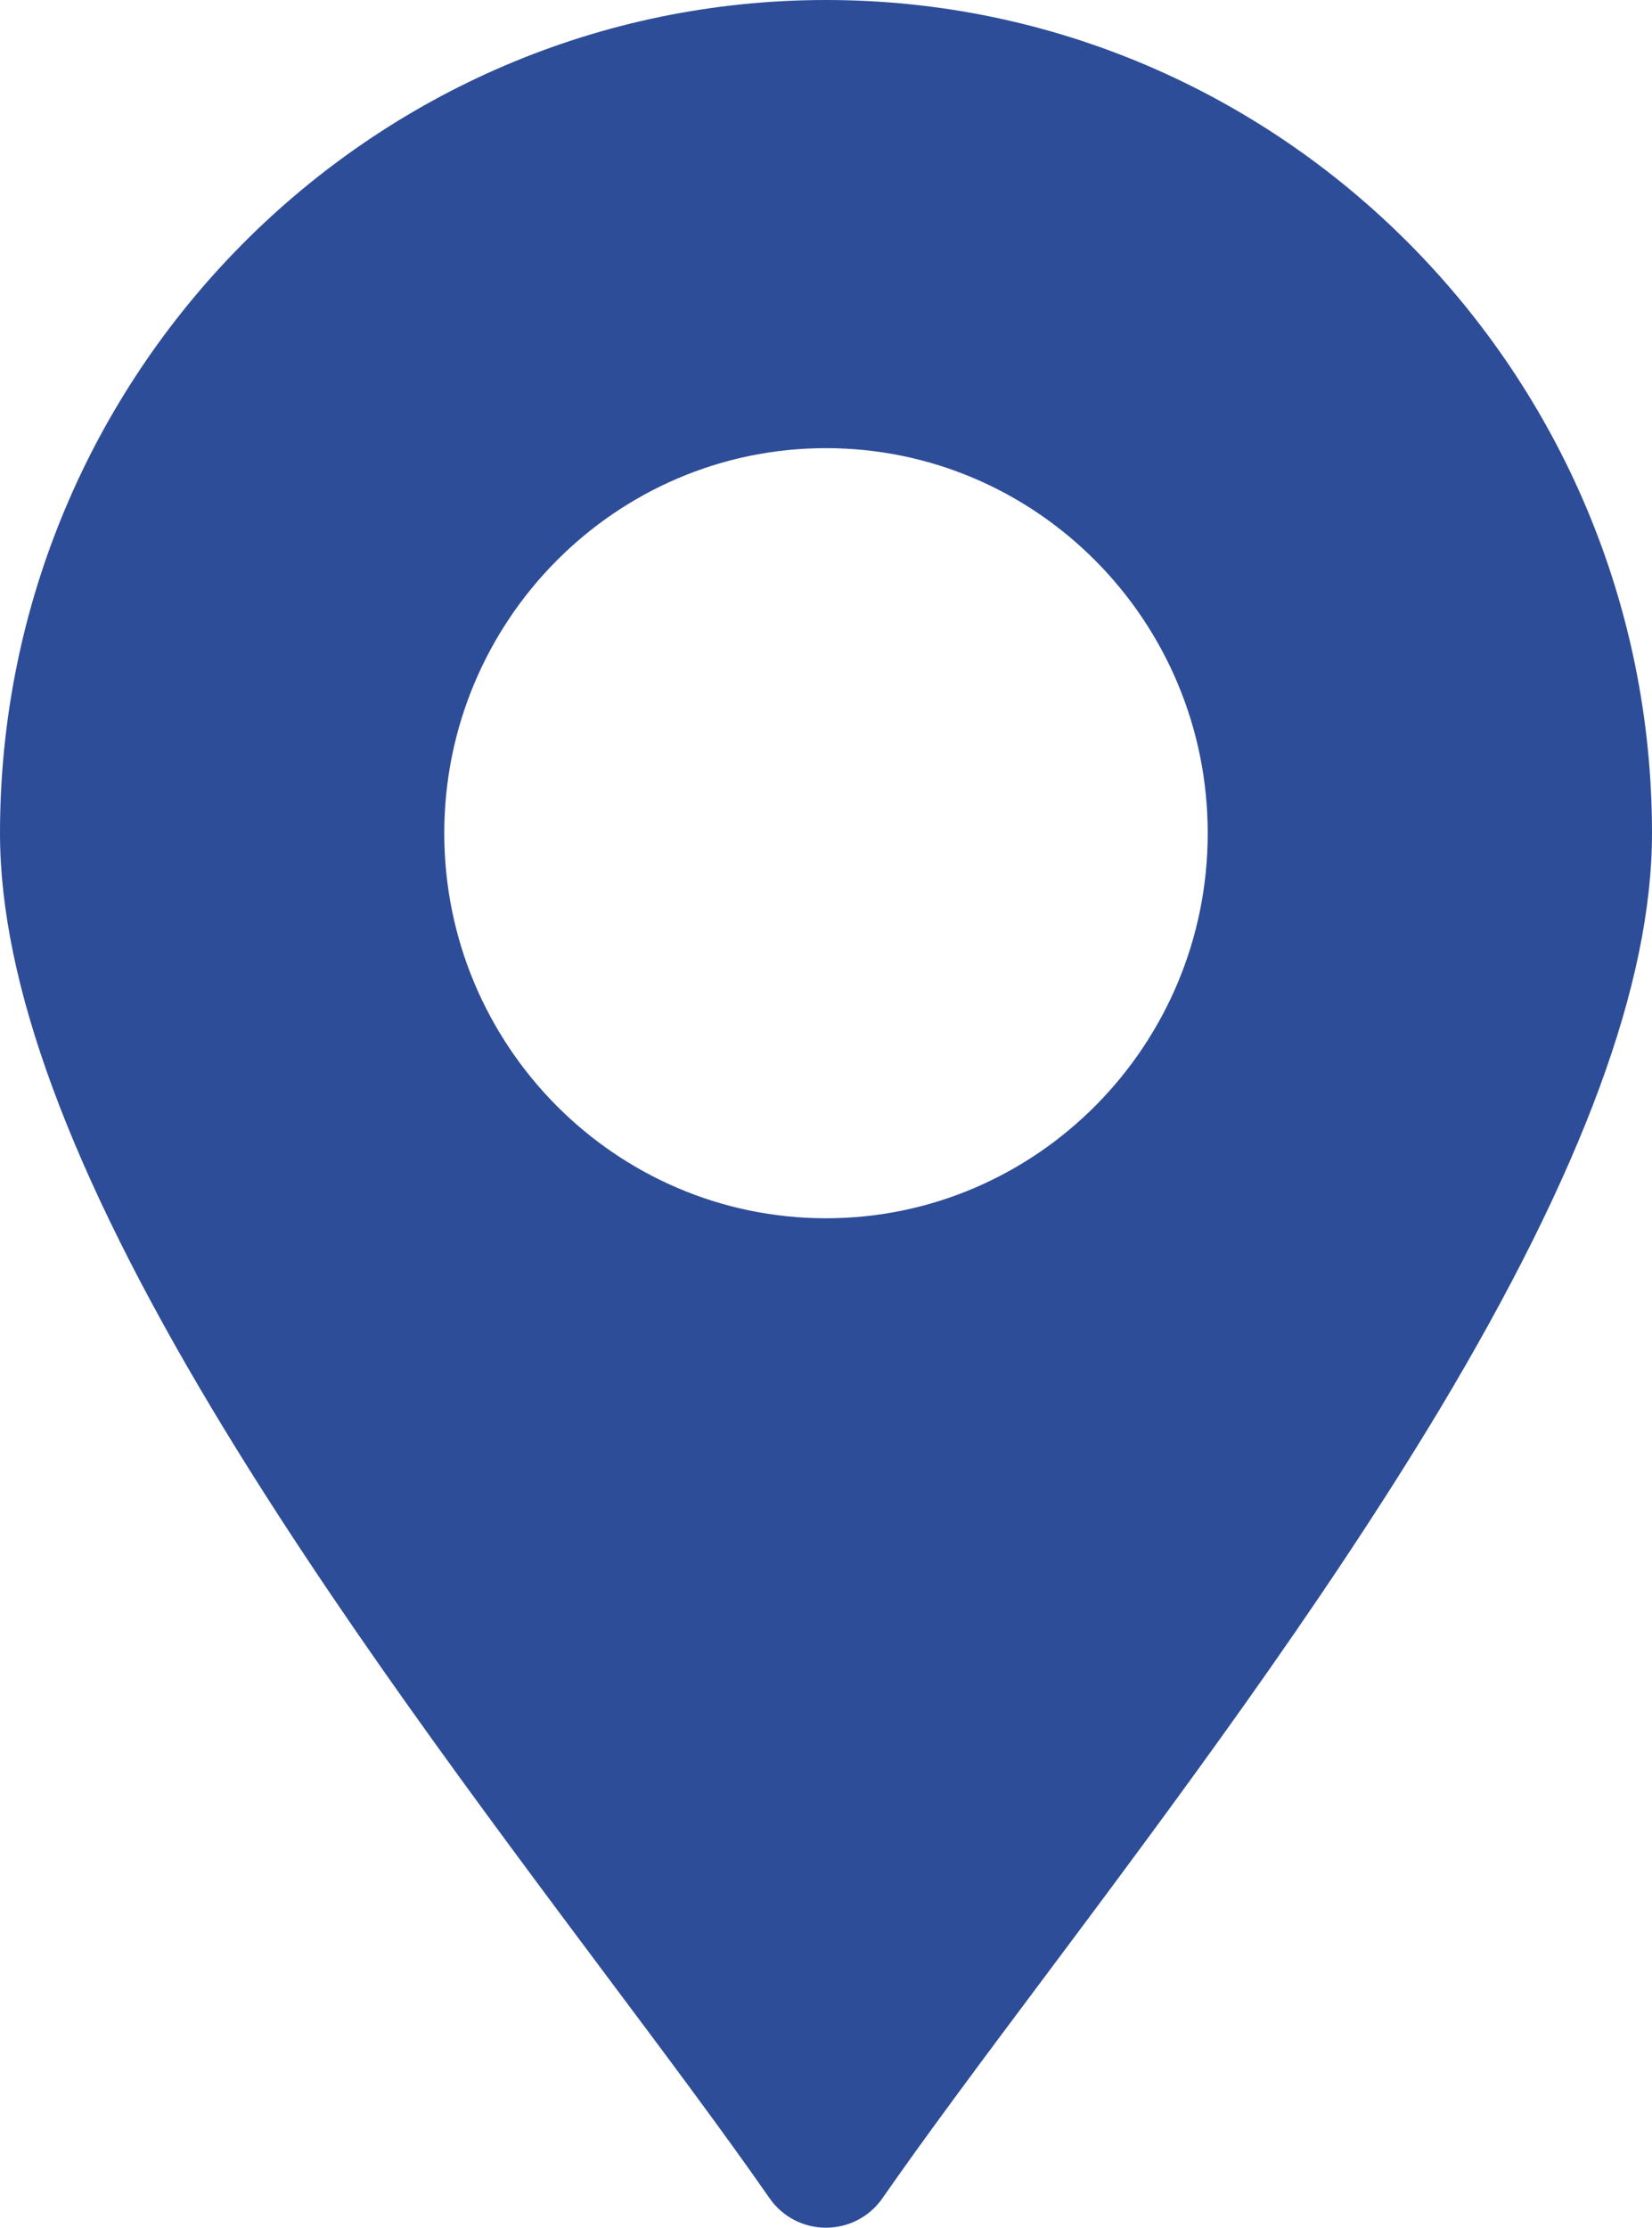 <?xml version="1.0" encoding="UTF-8"?> <svg xmlns="http://www.w3.org/2000/svg" width="69" height="93" viewBox="0 0 69 93" fill="none"> <path d="M34.5 0C15.476 0 0 15.603 0 34.784C0 41.033 2.919 48.916 8.9 58.888C13.872 67.171 20.033 75.399 25.456 82.647C27.96 85.989 30.32 89.149 32.14 91.765C32.68 92.546 33.563 93 34.5 93C35.437 93 36.32 92.546 36.86 91.765C38.68 89.149 41.04 85.989 43.544 82.647C48.967 75.399 55.11 67.171 60.1 58.888C66.082 48.916 69 41.033 69 34.784C69 15.603 53.525 0 34.5 0ZM34.5 50.859C25.708 50.859 18.556 43.648 18.556 34.784C18.556 25.92 25.708 18.709 34.5 18.709C43.292 18.709 50.444 25.92 50.444 34.784C50.444 43.648 43.292 50.859 34.5 50.859Z" fill="#2E4D98"></path> </svg> 